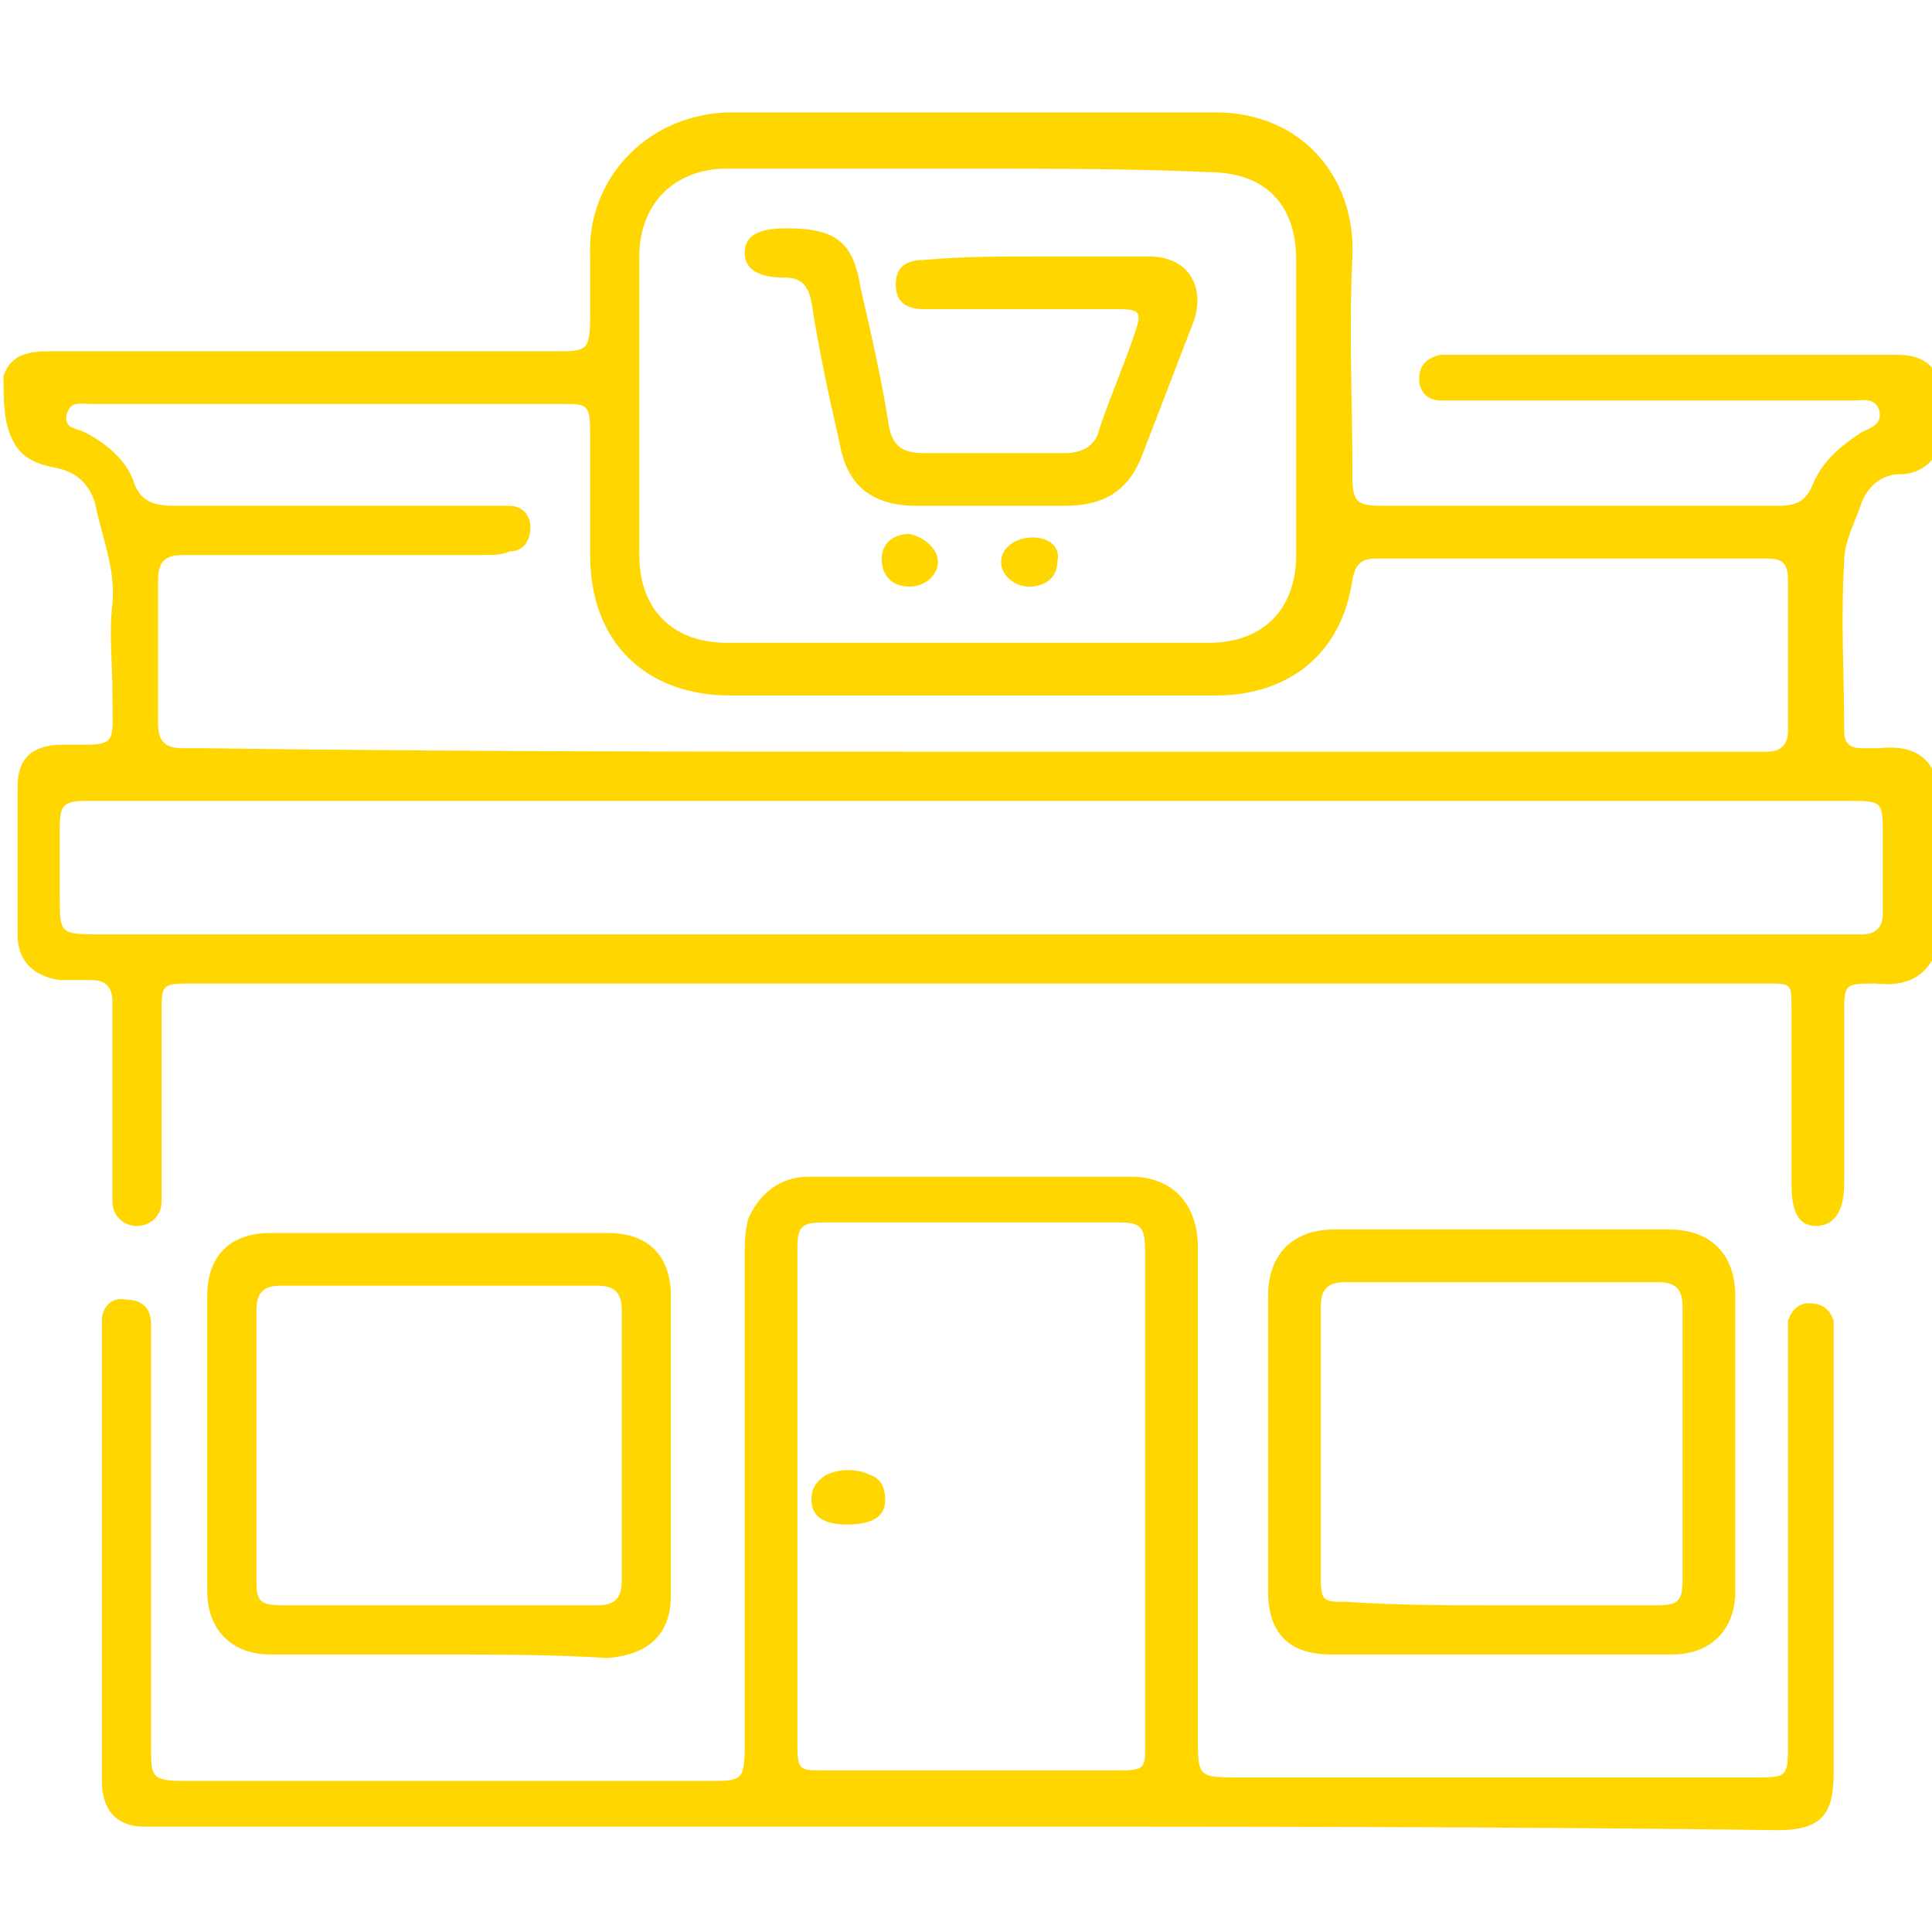<svg width="55" height="55" viewBox="0 0 55 55" fill="none" xmlns="http://www.w3.org/2000/svg">
<g clip-path="url(#clip0_235_110)">
<path d="M0.1 10.7C0.3 10.1 0.8 10 1.4 10C6.2 10 11 10 15.8 10C16.7 10 16.8 10 16.8 9C16.8 8.4 16.8 7.9 16.8 7.3C16.7 5.2 18.3 3.3 20.7 3.2C25.3 3.2 29.9 3.2 34.6 3.2C37.1 3.2 38.6 5.1 38.5 7.3C38.4 9.4 38.5 11.4 38.5 13.5C38.5 14.3 38.6 14.4 39.4 14.4C43.1 14.4 46.8 14.4 50.6 14.4C51.1 14.4 51.4 14.3 51.6 13.8C51.9 13.1 52.4 12.7 53 12.3C53.2 12.2 53.6 12.1 53.5 11.7C53.4 11.3 53 11.4 52.8 11.4C50.9 11.4 49.1 11.4 47.2 11.4C45.3 11.4 43.5 11.4 41.6 11.4C41.4 11.4 41.2 11.4 41 11.4C40.6 11.4 40.4 11.1 40.4 10.8C40.4 10.4 40.6 10.2 41 10.1C41.2 10.1 41.4 10.1 41.6 10.1C45.7 10.1 49.9 10.1 54 10.1C54.6 10.1 55 10.3 55.2 10.8C55.2 11.5 55.2 12.2 55.2 12.8C55 13.2 54.6 13.5 54.1 13.5C53.6 13.5 53.2 13.8 53 14.3C52.8 14.9 52.5 15.4 52.5 16C52.4 17.6 52.5 19.2 52.5 20.8C52.5 21.2 52.7 21.3 53 21.3C53.2 21.3 53.3 21.3 53.5 21.3C54.4 21.2 55 21.5 55.2 22.4C55.2 23.9 55.2 25.4 55.2 26.9C54.9 27.8 54.3 28.1 53.4 28C52.5 28 52.5 28 52.5 28.9C52.5 30.5 52.5 32.1 52.5 33.7C52.5 34.5 52.2 34.9 51.7 34.9C51.2 34.9 51 34.5 51 33.7C51 32 51 30.3 51 28.7C51 28 51 28 50.3 28C47 28 43.8 28 40.5 28C28.9 28 17.3 28 5.8 28C5.6 28 5.5 28 5.3 28C4.6 28 4.6 28.1 4.6 28.8C4.6 30.4 4.6 32.1 4.6 33.7C4.6 33.9 4.6 34.1 4.6 34.2C4.6 34.6 4.3 34.9 3.9 34.9C3.5 34.9 3.2 34.6 3.2 34.2C3.2 33.3 3.2 32.4 3.2 31.5C3.2 30.5 3.2 29.5 3.2 28.5C3.2 28.1 3 27.9 2.6 27.9C2.3 27.9 2 27.9 1.7 27.9C1 27.8 0.5 27.4 0.5 26.6C0.5 25.2 0.5 23.8 0.5 22.4C0.5 21.6 0.9 21.2 1.8 21.2C3.4 21.2 3.2 21.3 3.2 19.7C3.2 18.9 3.1 18 3.2 17.2C3.3 16.2 2.9 15.3 2.7 14.3C2.5 13.7 2.1 13.4 1.5 13.3C1 13.2 0.6 13 0.4 12.6C0.1 12.1 0.1 11.4 0.1 10.7ZM27.6 21.4C34.9 21.4 42.2 21.4 49.6 21.4C49.8 21.4 50.1 21.4 50.3 21.4C50.7 21.4 50.9 21.2 50.9 20.8C50.9 19.4 50.9 17.9 50.9 16.5C50.9 16 50.7 15.9 50.3 15.9C46.6 15.9 42.9 15.9 39.2 15.9C38.8 15.9 38.6 16 38.5 16.5C38.2 18.6 36.7 19.8 34.6 19.8C30 19.8 25.4 19.8 20.8 19.8C18.4 19.8 16.8 18.3 16.8 15.8C16.8 14.6 16.8 13.5 16.8 12.3C16.8 11.5 16.7 11.5 16 11.5C13.9 11.5 11.8 11.5 9.7 11.5C7.3 11.5 4.9 11.5 2.6 11.5C2.3 11.5 2 11.4 1.9 11.8C1.8 12.2 2.2 12.2 2.4 12.3C3 12.6 3.6 13.1 3.8 13.7C4 14.3 4.4 14.4 5 14.4C7.9 14.4 10.8 14.4 13.8 14.4C14.1 14.4 14.3 14.4 14.5 14.4C14.9 14.4 15.1 14.7 15.1 15C15.1 15.4 14.9 15.7 14.5 15.7C14.3 15.8 14 15.8 13.8 15.8C10.9 15.8 8.1 15.8 5.2 15.8C4.7 15.8 4.5 16 4.5 16.5C4.5 17.9 4.5 19.3 4.5 20.6C4.5 21.1 4.7 21.3 5.2 21.3C5.4 21.3 5.6 21.3 5.8 21.3C13 21.4 20.3 21.4 27.6 21.4ZM27.6 4.8C25.3 4.8 23 4.8 20.7 4.8C19.2 4.8 18.2 5.8 18.2 7.3C18.2 10.1 18.2 13 18.2 15.8C18.2 17.4 19.2 18.3 20.7 18.3C25.3 18.3 29.8 18.3 34.4 18.3C36 18.3 36.9 17.3 36.9 15.8C36.9 13 36.9 10.2 36.9 7.4C36.9 5.8 36 4.9 34.4 4.9C32.2 4.8 29.9 4.8 27.6 4.8ZM27.6 22.8C22.9 22.8 18.2 22.8 13.5 22.8C9.8 22.8 6.2 22.8 2.5 22.8C1.8 22.8 1.7 22.9 1.7 23.6C1.7 24.2 1.7 24.9 1.7 25.5C1.7 26.6 1.7 26.6 2.9 26.6C19.4 26.6 35.9 26.6 52.4 26.6C52.6 26.6 52.8 26.6 53 26.6C53.4 26.6 53.6 26.4 53.6 26C53.6 25.3 53.6 24.5 53.6 23.8C53.6 22.8 53.6 22.8 52.6 22.8C44.2 22.8 35.9 22.8 27.6 22.8Z" fill="#FFD600"/>
<path d="M27.6 52C20 52 12.5 52 4.9 52C4.6 52 4.4 52 4.1 52C3.3 52 2.9 51.5 2.9 50.7C2.9 49.8 2.9 49 2.9 48.1C2.9 44.8 2.9 41.5 2.9 38.2C2.9 38 2.9 37.8 2.9 37.6C2.9 37.2 3.2 36.9 3.6 37C4 37 4.3 37.2 4.3 37.7C4.3 37.9 4.3 38.2 4.3 38.4C4.3 42.2 4.3 45.9 4.3 49.7C4.3 50.6 4.3 50.7 5.3 50.7C10.3 50.7 15.2 50.7 20.2 50.7C21.1 50.7 21.2 50.7 21.2 49.7C21.2 45.1 21.2 40.4 21.2 35.8C21.2 35.4 21.2 35.1 21.3 34.7C21.6 34 22.2 33.5 23 33.5C26.1 33.5 29.1 33.5 32.2 33.5C33.4 33.5 34.1 34.3 34.1 35.5C34.1 40.1 34.1 44.8 34.1 49.4C34.1 50.6 34.1 50.6 35.3 50.6C40.2 50.6 45 50.6 49.9 50.6C50.9 50.6 50.9 50.6 50.9 49.6C50.9 45.8 50.9 42 50.9 38.3C50.9 38.1 50.9 37.8 50.9 37.6C51 37.3 51.2 37.1 51.5 37.1C51.9 37.1 52.1 37.3 52.2 37.6C52.2 37.8 52.2 38 52.2 38.2C52.2 42.3 52.2 46.4 52.2 50.5C52.2 51.7 51.8 52.1 50.6 52.1C43 52 35.3 52 27.6 52ZM32.6 42.7C32.6 40.4 32.6 38 32.6 35.7C32.6 34.9 32.5 34.8 31.8 34.8C29 34.8 26.3 34.8 23.5 34.8C22.8 34.8 22.7 34.9 22.7 35.6C22.7 40.3 22.7 45 22.7 49.7C22.7 50.4 22.8 50.4 23.4 50.4C26.2 50.4 29.1 50.4 31.9 50.4C32.6 50.4 32.6 50.3 32.6 49.7C32.6 47.4 32.6 45.1 32.6 42.7Z" fill="#FFD600"/>
<path d="M12.5 47.1C10.9 47.1 9.3 47.1 7.7 47.1C6.6 47.1 5.9 46.4 5.9 45.3C5.9 42.5 5.9 39.7 5.9 36.9C5.9 35.7 6.6 35.1 7.7 35.1C10.9 35.1 14.1 35.1 17.3 35.1C18.5 35.1 19.1 35.8 19.1 36.9C19.1 39.7 19.1 42.6 19.1 45.4C19.1 46.5 18.5 47.1 17.3 47.2C15.7 47.1 14.1 47.1 12.5 47.1ZM12.5 45.7C14 45.7 15.5 45.7 17 45.7C17.5 45.7 17.7 45.5 17.7 45C17.7 42.4 17.7 39.8 17.7 37.3C17.7 36.8 17.5 36.6 17 36.6C14 36.6 11 36.6 8 36.6C7.5 36.6 7.3 36.8 7.3 37.3C7.3 39.9 7.3 42.5 7.3 45C7.3 45.6 7.4 45.7 8.1 45.7C9.5 45.7 11 45.7 12.5 45.7Z" fill="#FFD600"/>
<path d="M42.7 47.1C41.1 47.1 39.5 47.1 37.9 47.1C36.7 47.1 36.1 46.5 36.1 45.3C36.1 42.5 36.1 39.7 36.1 36.9C36.1 35.7 36.8 35 38 35C41.2 35 44.3 35 47.5 35C48.7 35 49.4 35.7 49.4 36.9C49.4 39.7 49.4 42.5 49.4 45.3C49.4 46.4 48.7 47.1 47.6 47.1C46 47.1 44.3 47.1 42.7 47.1ZM42.7 45.7C44.2 45.7 45.6 45.7 47.1 45.7C47.8 45.7 47.9 45.6 47.9 44.9C47.9 42.3 47.9 39.8 47.9 37.2C47.9 36.7 47.7 36.5 47.2 36.5C44.2 36.5 41.3 36.5 38.3 36.5C37.8 36.5 37.6 36.7 37.6 37.2C37.6 39.8 37.6 42.3 37.6 44.9C37.6 45.6 37.7 45.6 38.3 45.6C39.8 45.7 41.3 45.7 42.7 45.7Z" fill="#FFD600"/>
<path d="M29.6 7.3C30.6 7.3 31.6 7.3 32.7 7.3C33.8 7.3 34.3 8.1 34 9.1C33.5 10.4 33 11.7 32.5 13C32.1 14 31.4 14.4 30.3 14.4C28.9 14.4 27.5 14.4 26.1 14.4C24.8 14.4 24.1 13.8 23.9 12.6C23.6 11.3 23.3 9.9 23.1 8.6C23 8.1 22.8 7.9 22.3 7.9C21.5 7.9 21.2 7.6 21.2 7.2C21.2 6.7 21.6 6.5 22.4 6.5C23.8 6.5 24.3 6.9 24.5 8.2C24.8 9.5 25.1 10.8 25.3 12.1C25.4 12.7 25.7 12.9 26.3 12.9C27.6 12.9 28.9 12.9 30.3 12.9C30.8 12.9 31.2 12.7 31.3 12.2C31.6 11.3 32 10.4 32.3 9.5C32.5 8.9 32.5 8.8 31.8 8.8C30.1 8.8 28.5 8.8 26.8 8.8C26.6 8.8 26.4 8.8 26.3 8.8C25.8 8.8 25.5 8.6 25.5 8.1C25.5 7.6 25.8 7.4 26.3 7.4C27.4 7.3 28.5 7.3 29.6 7.3Z" fill="#FFD600"/>
<path d="M26.7 16C26.7 16.4 26.3 16.7 25.9 16.7C25.4 16.7 25.1 16.4 25.1 15.9C25.1 15.5 25.4 15.2 25.9 15.2C26.3 15.3 26.7 15.6 26.7 16Z" fill="#FFD600"/>
<path d="M30.1 16C30.1 16.4 29.8 16.7 29.3 16.7C28.9 16.7 28.5 16.4 28.5 16C28.5 15.6 28.9 15.3 29.4 15.3C29.9 15.3 30.2 15.6 30.1 16Z" fill="#FFD600"/>
<path d="M24.1 43.4C23.5 43.4 23.1 43.2 23.1 42.7C23.1 42.4 23.2 42.2 23.5 42C23.9 41.8 24.4 41.8 24.8 42C25.1 42.1 25.2 42.4 25.2 42.7C25.2 43.2 24.8 43.4 24.1 43.4Z" fill="#FFD600"/>
</g>
<defs>
<clipPath id="clip0_235_110">
<rect width="55" height="55" fill="white"/>
</clipPath>
</defs>
</svg>
